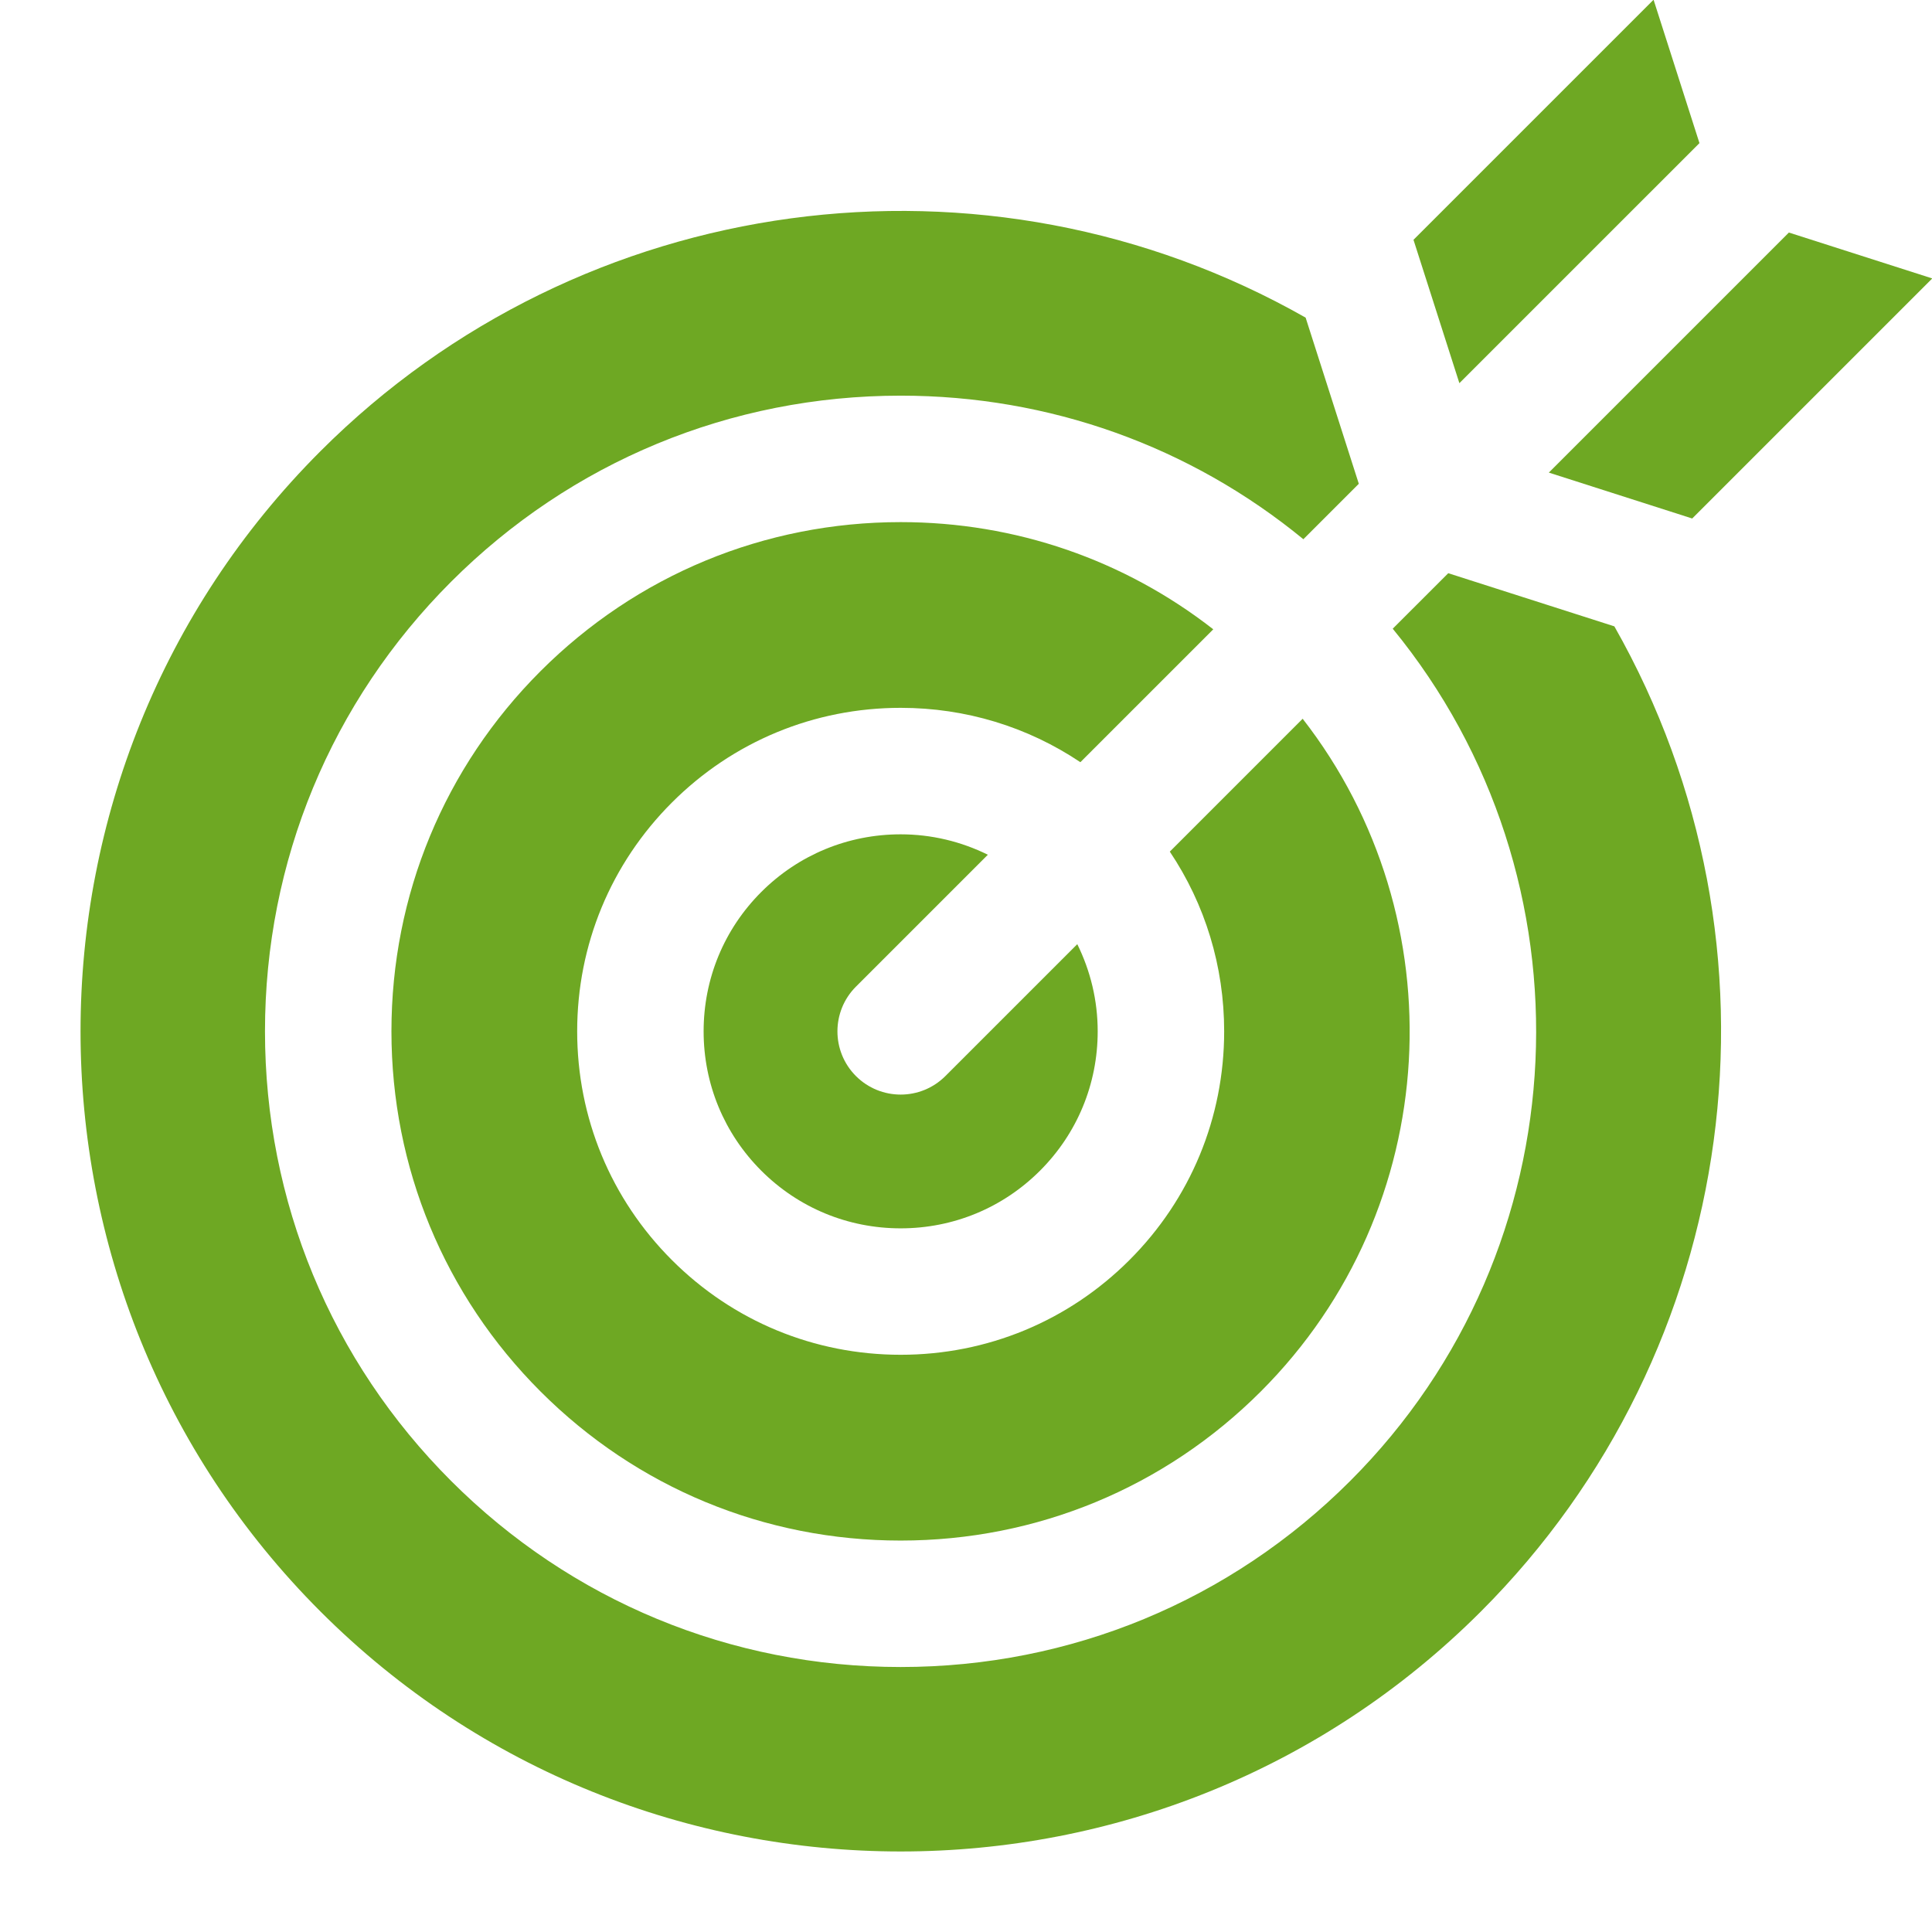 <svg xmlns="http://www.w3.org/2000/svg" xmlns:xlink="http://www.w3.org/1999/xlink" preserveAspectRatio="xMidYMid meet" version="1.0" viewBox="6.7 11.3 110.0 110.0" zoomAndPan="magnify" style="fill: rgb(0, 0, 0);" original_string_length="2040"><g id="__id142_sryugmr1sq" style="fill: rgb(110, 168, 35);"><path d="M89.157,43.936l-3.161,3.16c11.641,14.206,10.836,35.267-2.419,48.521 c-6.833,6.833-15.923,10.596-25.597,10.596s-18.764-3.763-25.597-10.596S21.787,79.693,21.787,70.02s3.764-18.765,10.597-25.598 c6.833-6.832,15.924-10.595,25.597-10.595c8.462,0,16.478,2.88,22.927,8.174l3.157-3.156l-3.028-9.461 c-18.227-10.35-41.235-7.253-56.09,7.603c-18.215,18.215-18.215,47.852,0,66.066c18.216,18.216,47.854,18.216,66.068,0 c14.855-14.854,17.951-37.862,7.6-56.091L89.157,43.936z" style="fill: inherit;"/><path d="M103.047 40.821L116.715 27.153 108.552 24.54 94.884 38.208z" style="fill: inherit;"/><path d="M103.46 19.448L100.847 11.285 87.178 24.953 89.791 33.116z" style="fill: inherit;"/><path d="M62.944,59.965c-1.525-0.753-3.211-1.162-4.964-1.162c-2.999,0-5.817,1.166-7.936,3.283 c-2.117,2.117-3.283,4.935-3.283,7.934s1.166,5.816,3.283,7.934c2.118,2.117,4.937,3.283,7.936,3.283s5.816-1.166,7.934-3.283 c2.118-2.117,3.284-4.935,3.284-7.934c0-1.753-0.409-3.438-1.162-4.963l-7.51,7.51c-0.703,0.702-1.625,1.054-2.546,1.054 s-1.843-0.351-2.546-1.054c-1.405-1.406-1.405-3.686,0-5.092L62.944,59.965z" style="fill: inherit;"/><path d="M57.98,41.027c-7.75,0-15.032,3.014-20.505,8.486c-5.474,5.473-8.488,12.756-8.488,20.506 s3.015,15.033,8.488,20.506c5.473,5.474,12.755,8.488,20.505,8.488s15.032-3.015,20.505-8.488 c10.444-10.443,11.233-26.935,2.383-38.302l-7.564,7.565c2.013,3.002,3.095,6.532,3.095,10.23c0,4.923-1.916,9.548-5.394,13.025 c-3.477,3.477-8.103,5.392-13.024,5.392c-4.923,0-9.549-1.915-13.025-5.392c-3.478-3.478-5.394-8.103-5.394-13.025 s1.916-9.548,5.394-13.025c3.477-3.477,8.103-5.392,13.025-5.392c3.698,0,7.229,1.082,10.231,3.095l7.566-7.566 C70.713,43.178,64.516,41.027,57.98,41.027z" style="fill: inherit;"/></g></svg>
